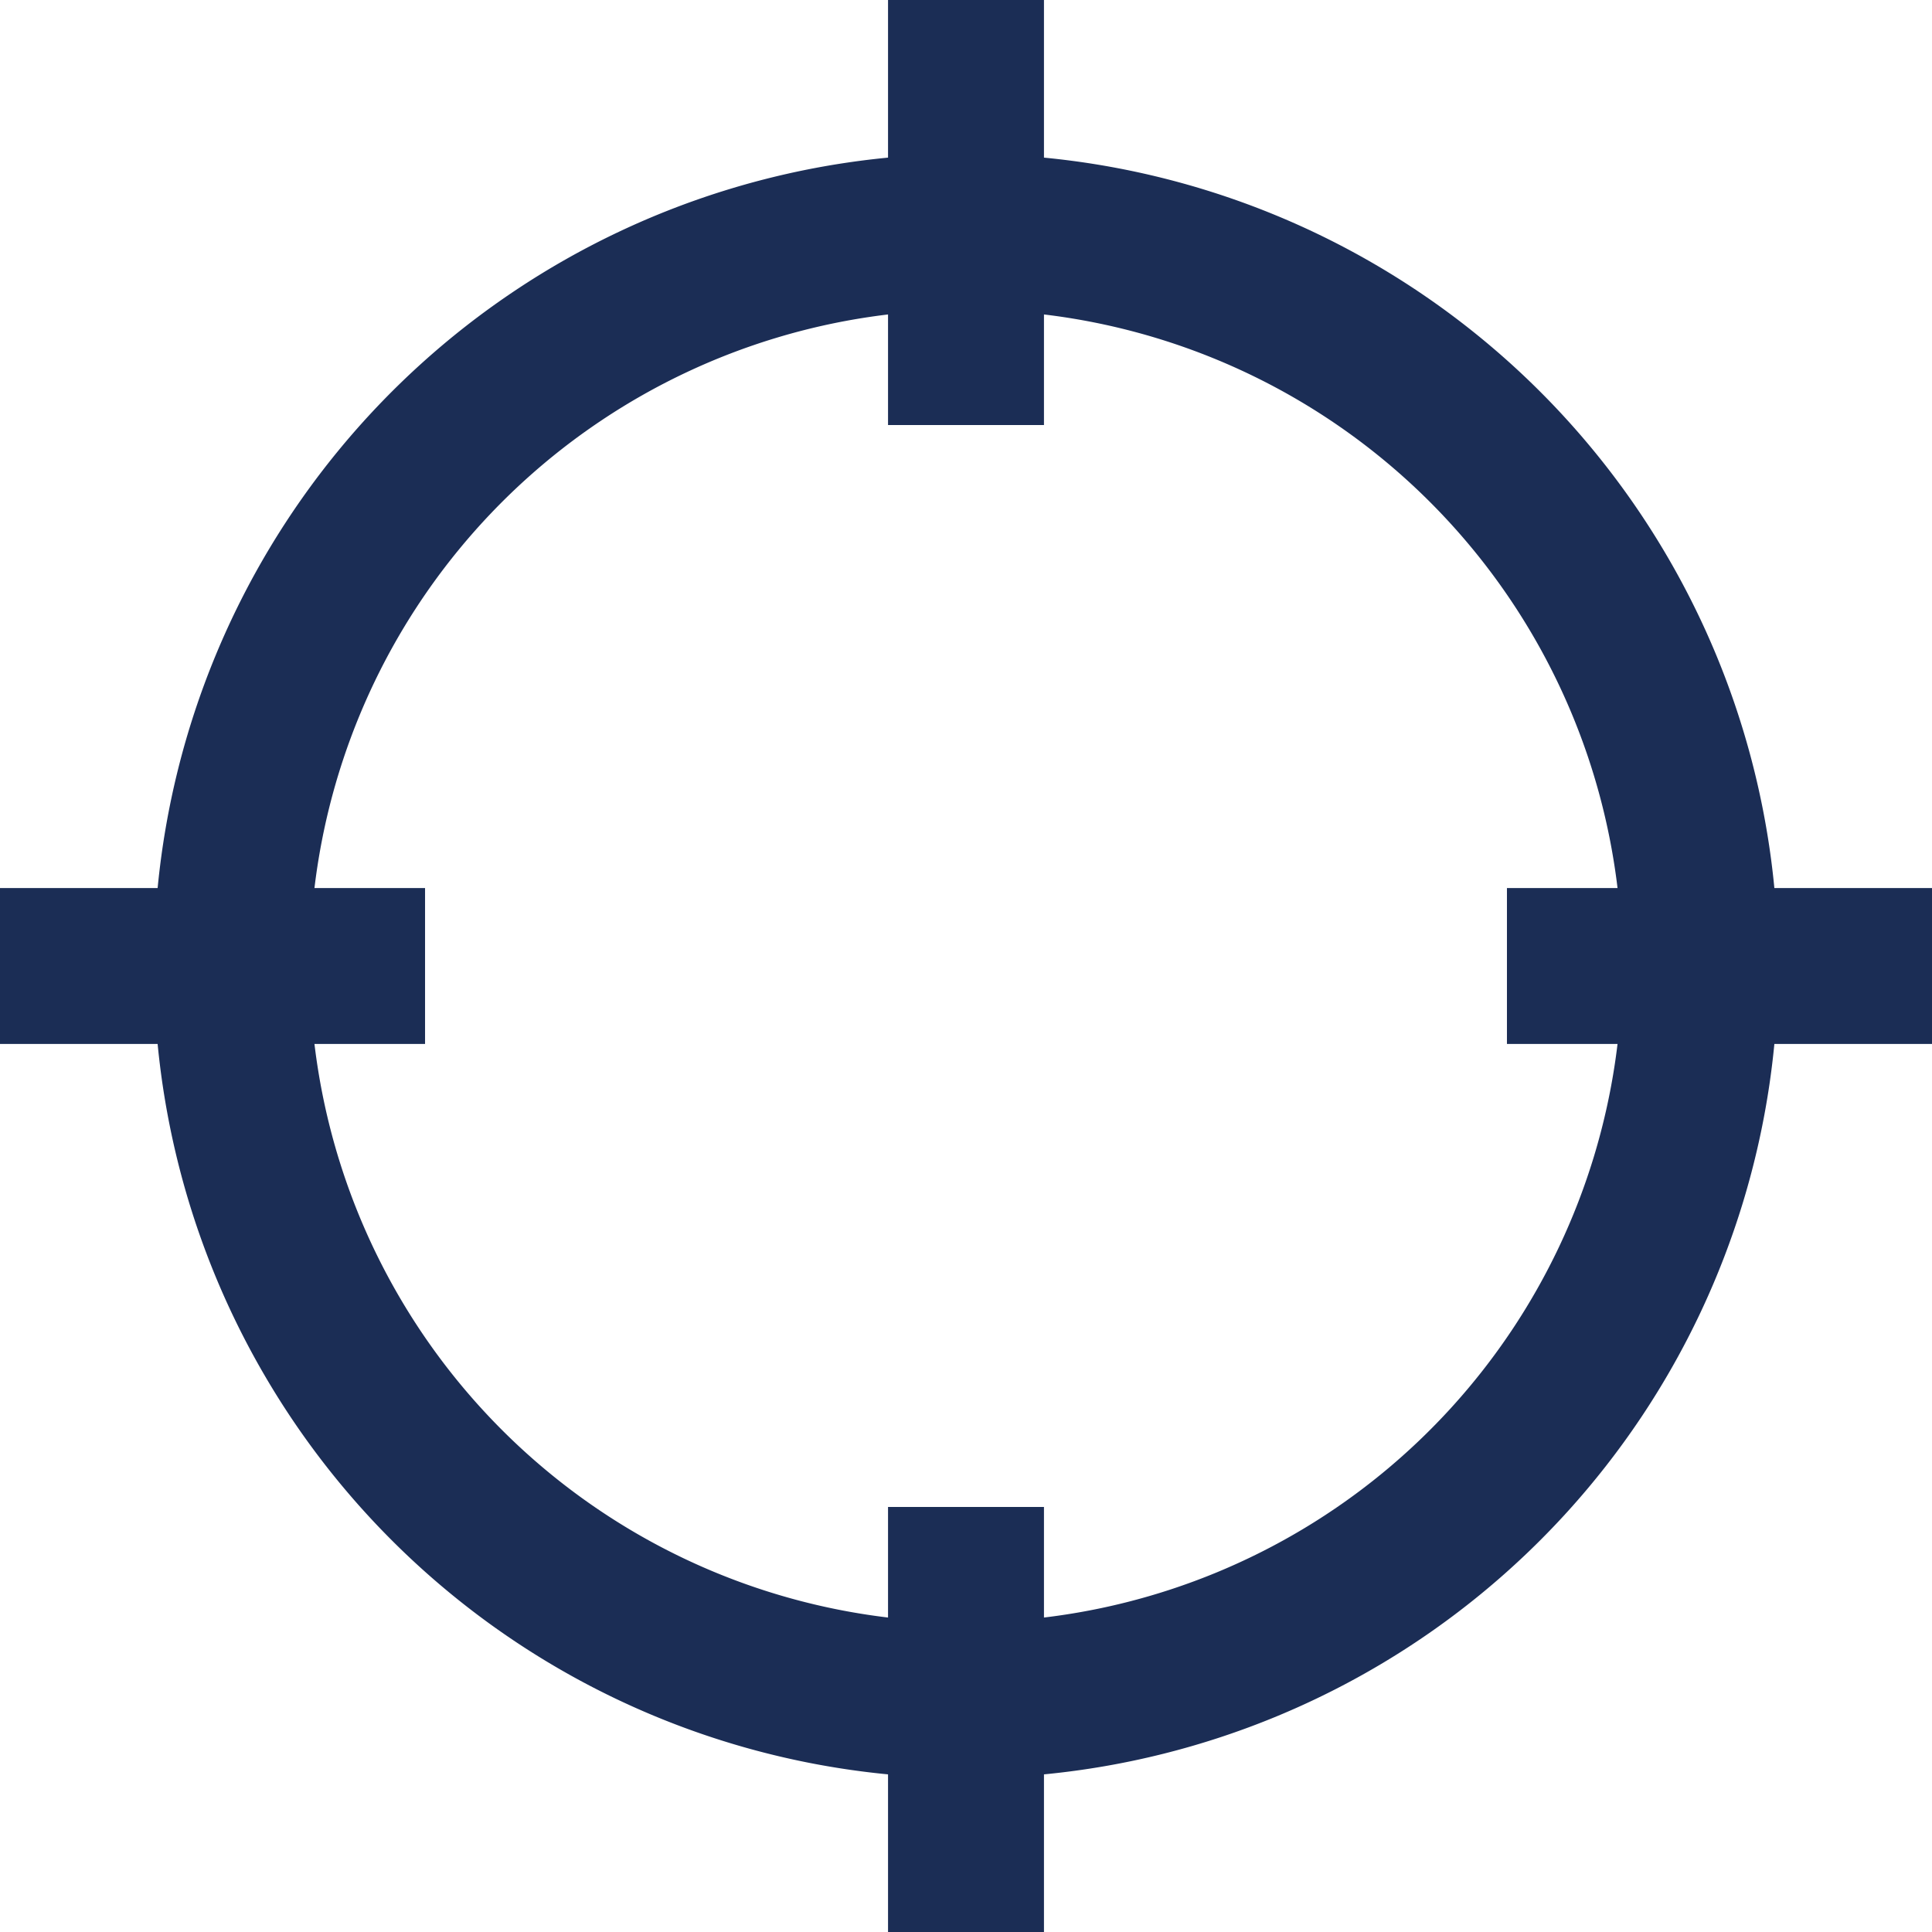 <svg xmlns="http://www.w3.org/2000/svg" width="61.948" height="61.948" viewBox="0 0 61.948 61.948"><defs><style>.a,.b{fill:none;stroke:#1b2d55;stroke-linejoin:round;stroke-miterlimit:10;stroke-width:5px;}.b{stroke-linecap:round;}</style></defs><path class="a" d="M30.974,13.629V0m0,61.948V48.319M48.319,30.974H61.948M0,30.974H13.629"/><path class="b" d="M29.54,6A23.54,23.54,0,1,0,53.08,29.54,23.54,23.54,0,0,0,29.54,6Z" transform="translate(1.434 1.434)"/></svg>